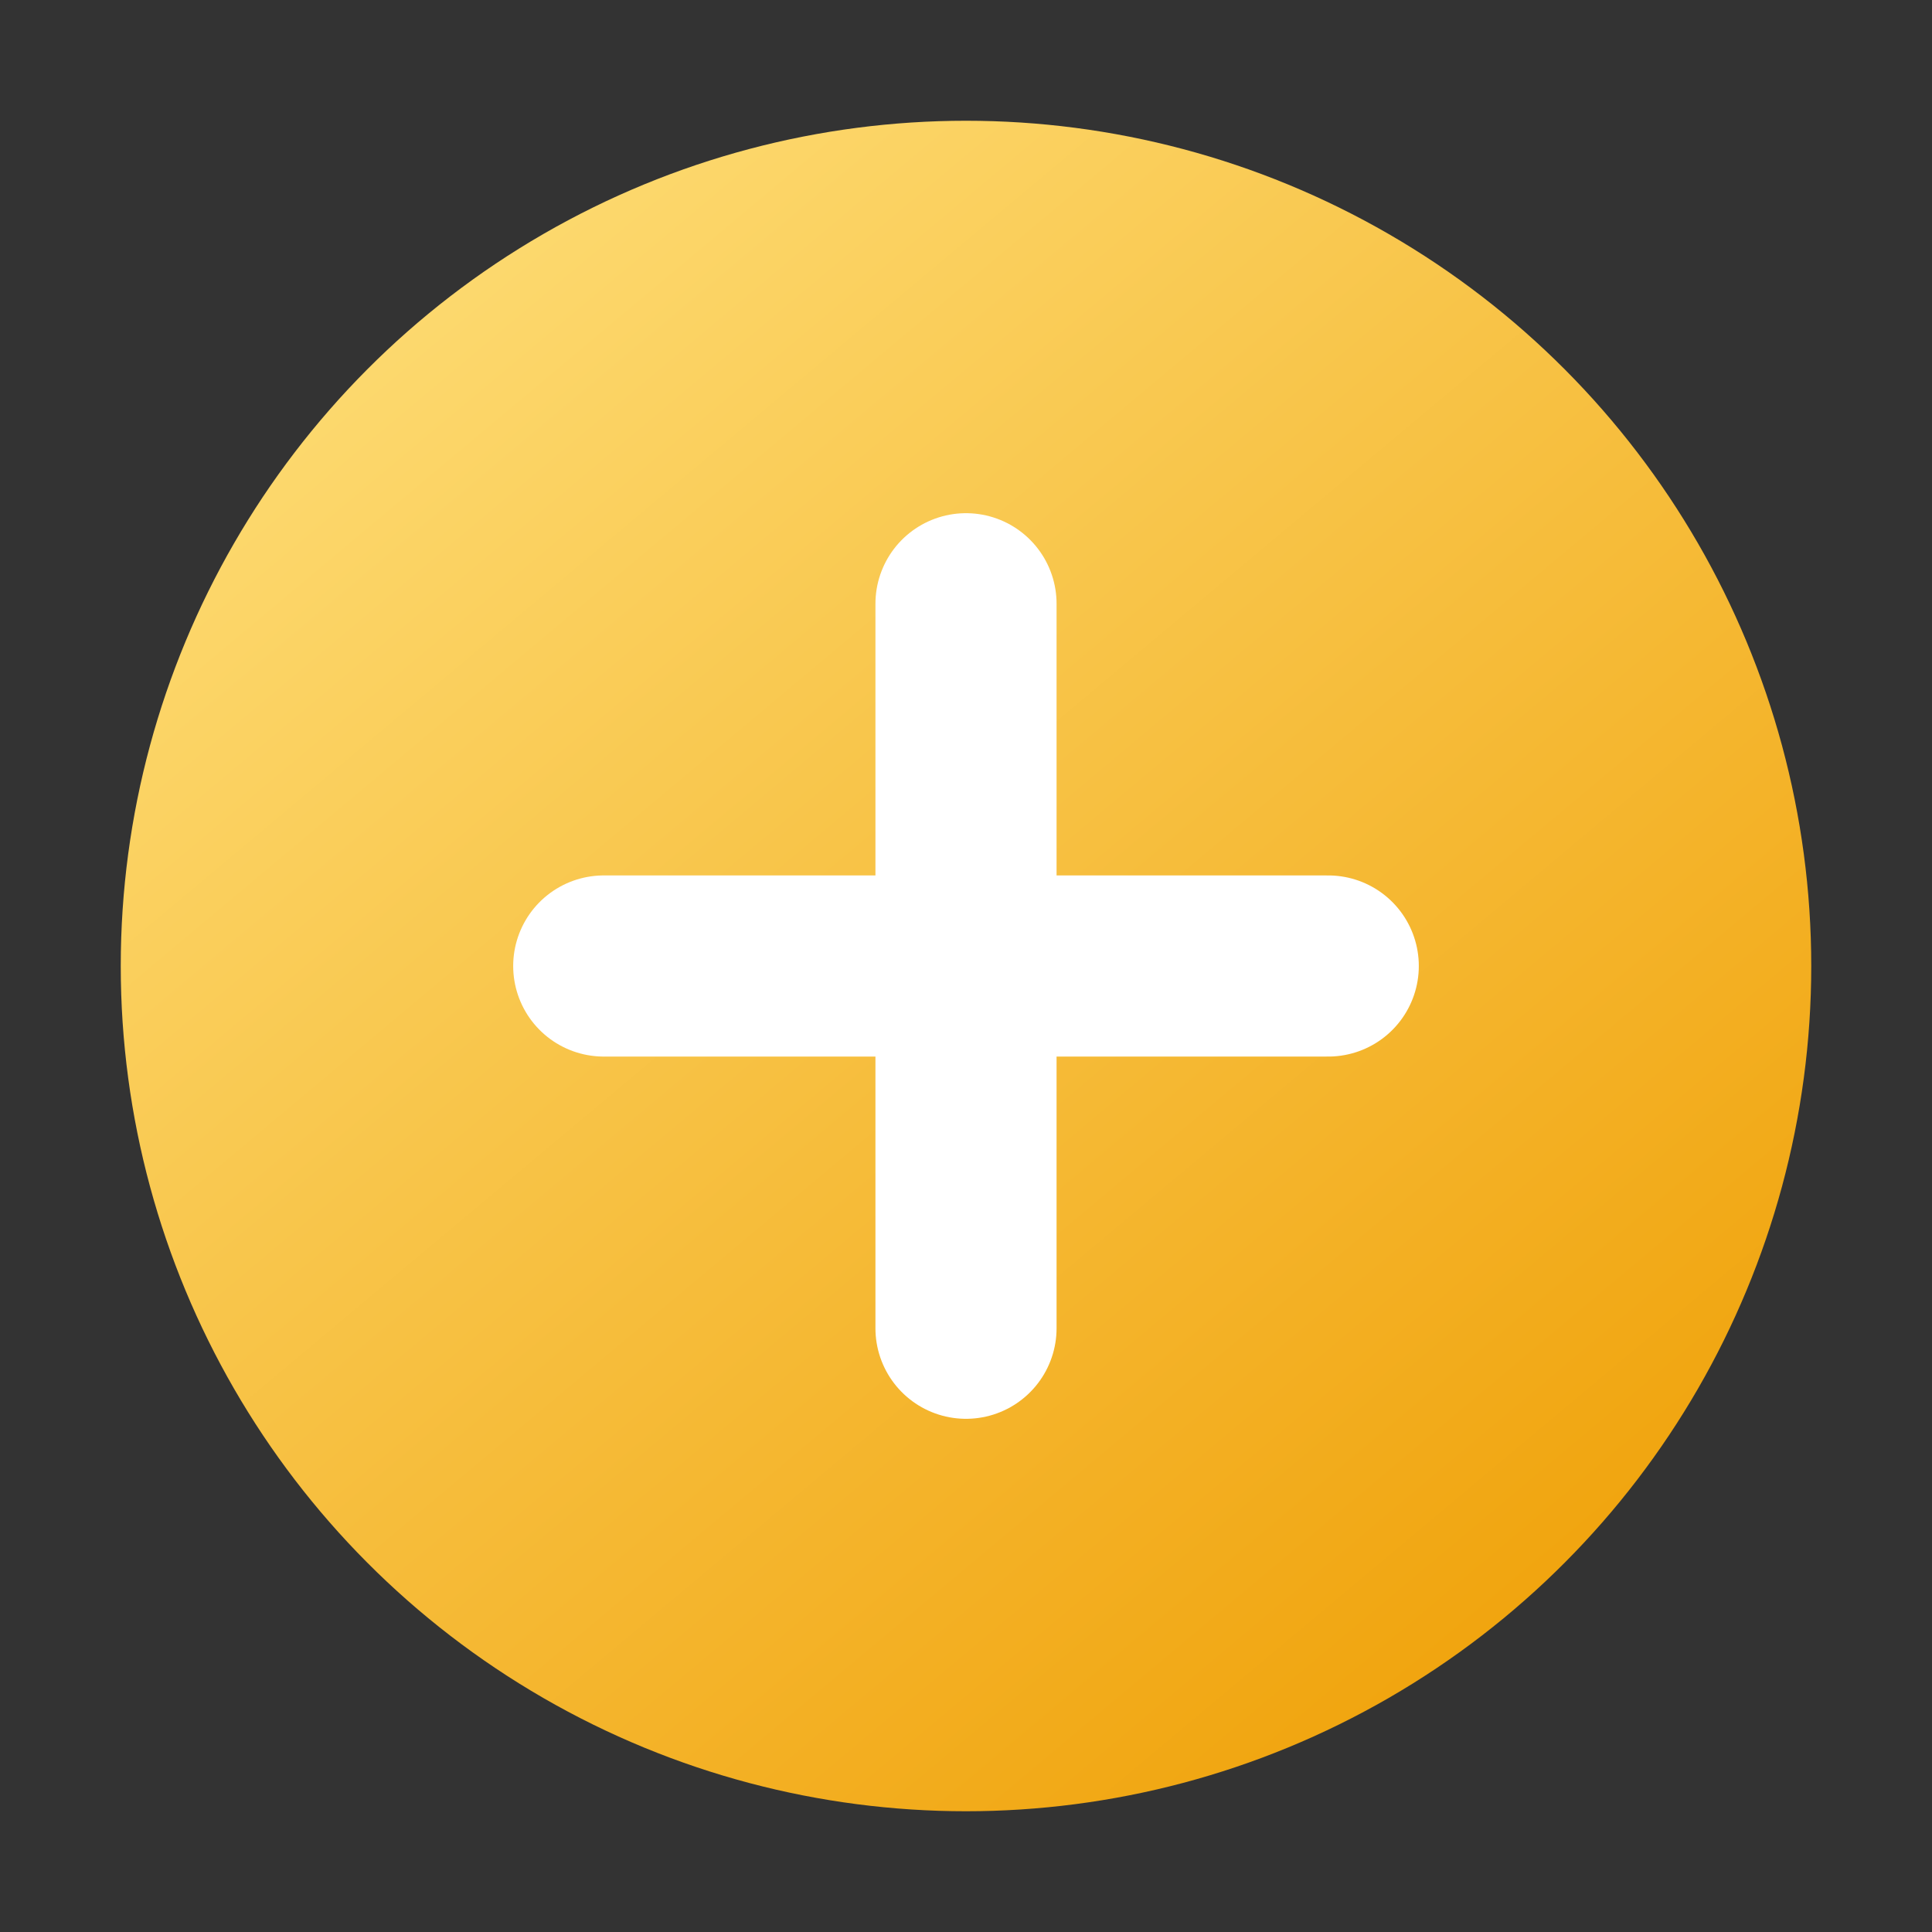 <svg width="32" height="32" viewBox="0 0 32 32" fill="none" xmlns="http://www.w3.org/2000/svg">
<rect x="0" y="0" width="32" height="32" fill="#333333" stroke="none"/>
<circle cx="16" cy="16" r="14" fill="url(#paint0_linear_3559_90748)"/>
<path d="M16 10L16 22" stroke="white" stroke-width="3" stroke-miterlimit="10" stroke-linecap="round"/>
<path d="M10 16L22 16" stroke="white" stroke-width="3" stroke-miterlimit="10" stroke-linecap="round"/>
<defs>
<linearGradient id="paint0_linear_3559_90748" x1="-6.474" y1="9" x2="16.214" y2="36.065" gradientUnits="userSpaceOnUse">
<stop stop-color="#FFE381"/>
<stop offset="1" stop-color="#F0A20A"/>
</linearGradient>
</defs>
</svg>
